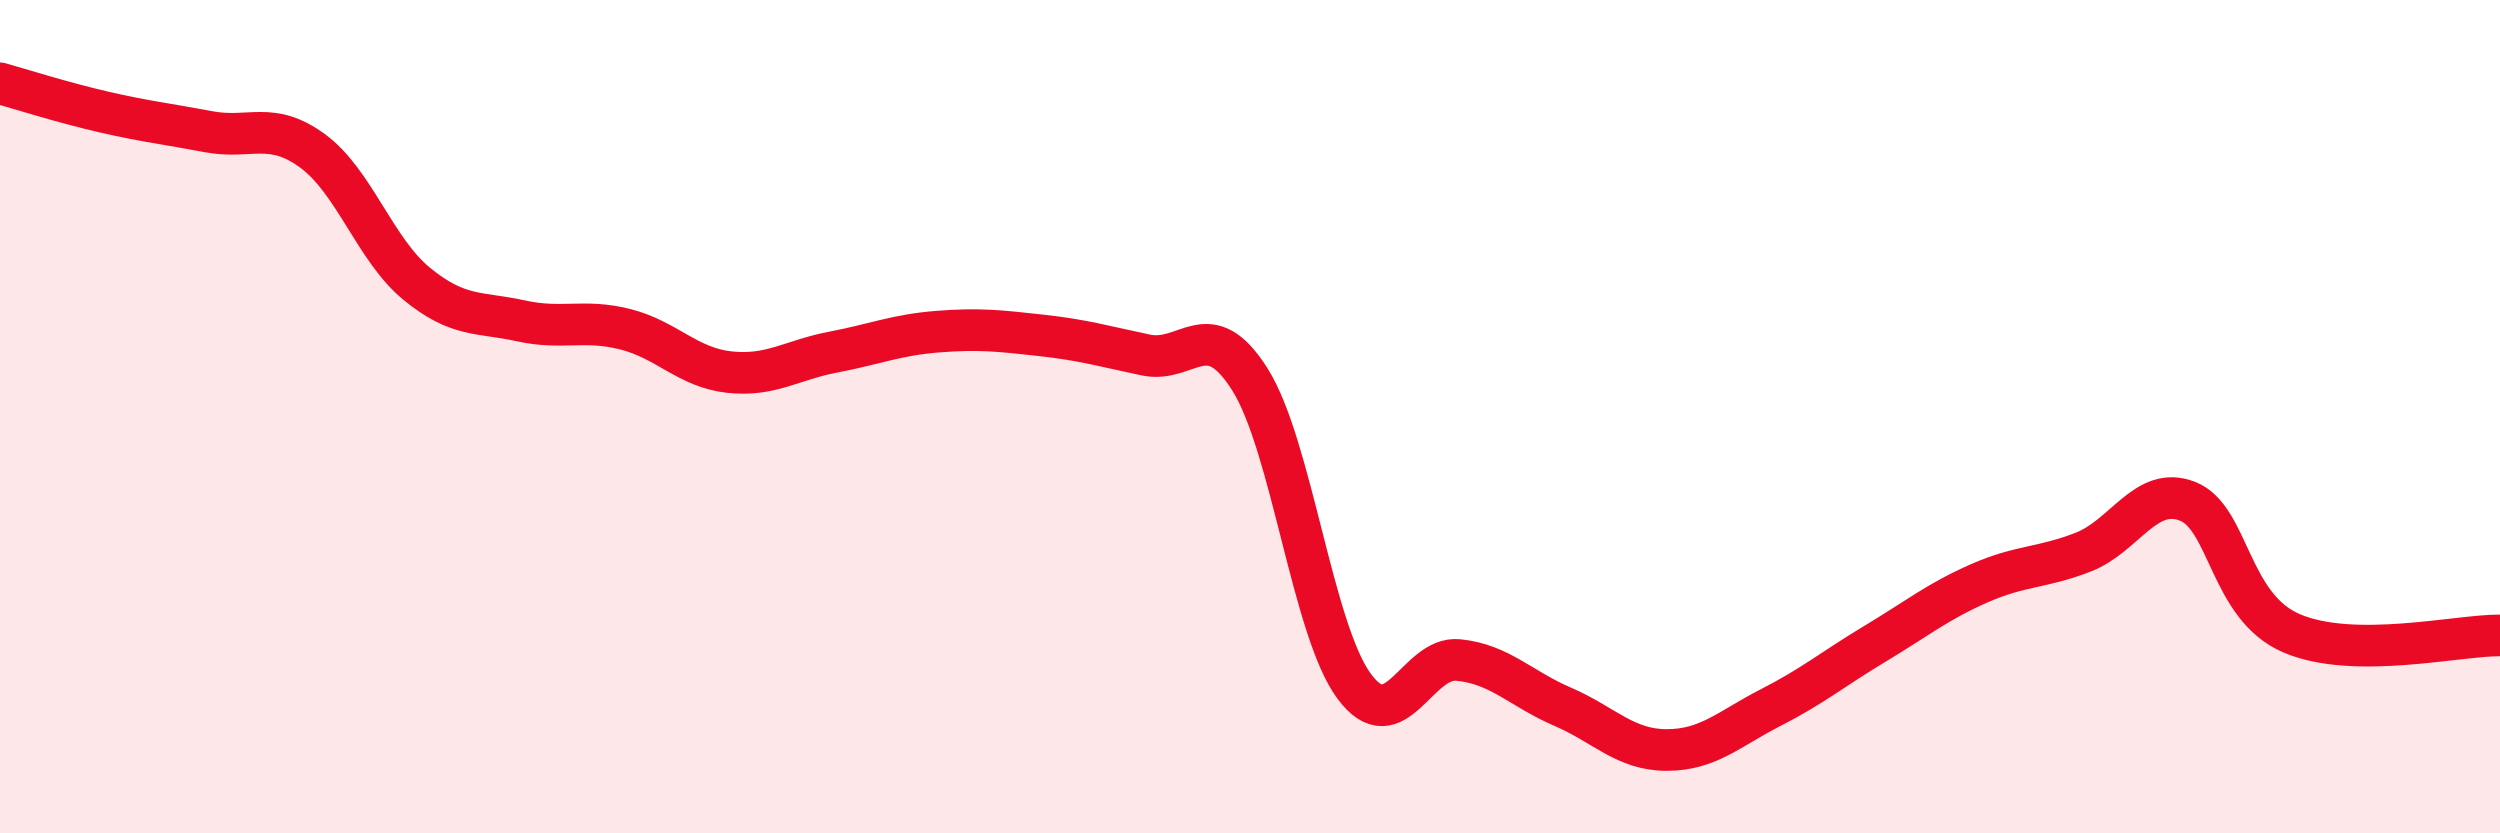
    <svg width="60" height="20" viewBox="0 0 60 20" xmlns="http://www.w3.org/2000/svg">
      <path
        d="M 0,2 C 0.5,2.14 1.5,2.46 2.5,2.69 C 3.5,2.92 4,2.97 5,3.16 C 6,3.35 6.5,2.89 7.5,3.62 C 8.5,4.35 9,5.99 10,6.81 C 11,7.63 11.5,7.48 12.5,7.7 C 13.5,7.92 14,7.65 15,7.9 C 16,8.15 16.5,8.82 17.5,8.93 C 18.5,9.04 19,8.64 20,8.45 C 21,8.26 21.5,8.04 22.5,7.96 C 23.5,7.88 24,7.94 25,8.05 C 26,8.16 26.5,8.31 27.5,8.52 C 28.5,8.73 29,7.52 30,9.11 C 31,10.7 31.5,15.12 32.5,16.47 C 33.5,17.82 34,15.74 35,15.84 C 36,15.94 36.5,16.53 37.5,16.96 C 38.5,17.39 39,18 40,18 C 41,18 41.5,17.49 42.5,16.98 C 43.5,16.47 44,16.05 45,15.45 C 46,14.85 46.5,14.44 47.5,14 C 48.5,13.56 49,13.64 50,13.25 C 51,12.86 51.5,11.64 52.5,12.03 C 53.5,12.42 53.5,14.56 55,15.2 C 56.5,15.84 59,15.24 60,15.25L60 20L0 20Z"
        fill="#EB0A25"
        opacity="0.1"
        stroke-linecap="round"
        stroke-linejoin="round"
      />
      <path
        d="M 0,2 C 0.5,2.14 1.5,2.46 2.5,2.69 C 3.5,2.92 4,2.97 5,3.16 C 6,3.35 6.5,2.89 7.5,3.62 C 8.5,4.35 9,5.99 10,6.81 C 11,7.63 11.5,7.48 12.5,7.7 C 13.5,7.92 14,7.65 15,7.9 C 16,8.15 16.5,8.82 17.5,8.93 C 18.5,9.04 19,8.64 20,8.45 C 21,8.26 21.5,8.04 22.5,7.96 C 23.5,7.88 24,7.94 25,8.05 C 26,8.16 26.5,8.31 27.5,8.52 C 28.5,8.73 29,7.52 30,9.11 C 31,10.7 31.5,15.12 32.5,16.47 C 33.5,17.82 34,15.74 35,15.84 C 36,15.94 36.5,16.53 37.5,16.96 C 38.5,17.39 39,18 40,18 C 41,18 41.5,17.49 42.5,16.98 C 43.5,16.47 44,16.05 45,15.45 C 46,14.85 46.5,14.44 47.5,14 C 48.5,13.56 49,13.64 50,13.25 C 51,12.86 51.5,11.64 52.5,12.03 C 53.5,12.42 53.5,14.56 55,15.2 C 56.5,15.84 59,15.24 60,15.25"
        stroke="#EB0A25"
        stroke-width="1"
        fill="none"
        stroke-linecap="round"
        stroke-linejoin="round"
      />
    </svg>
  